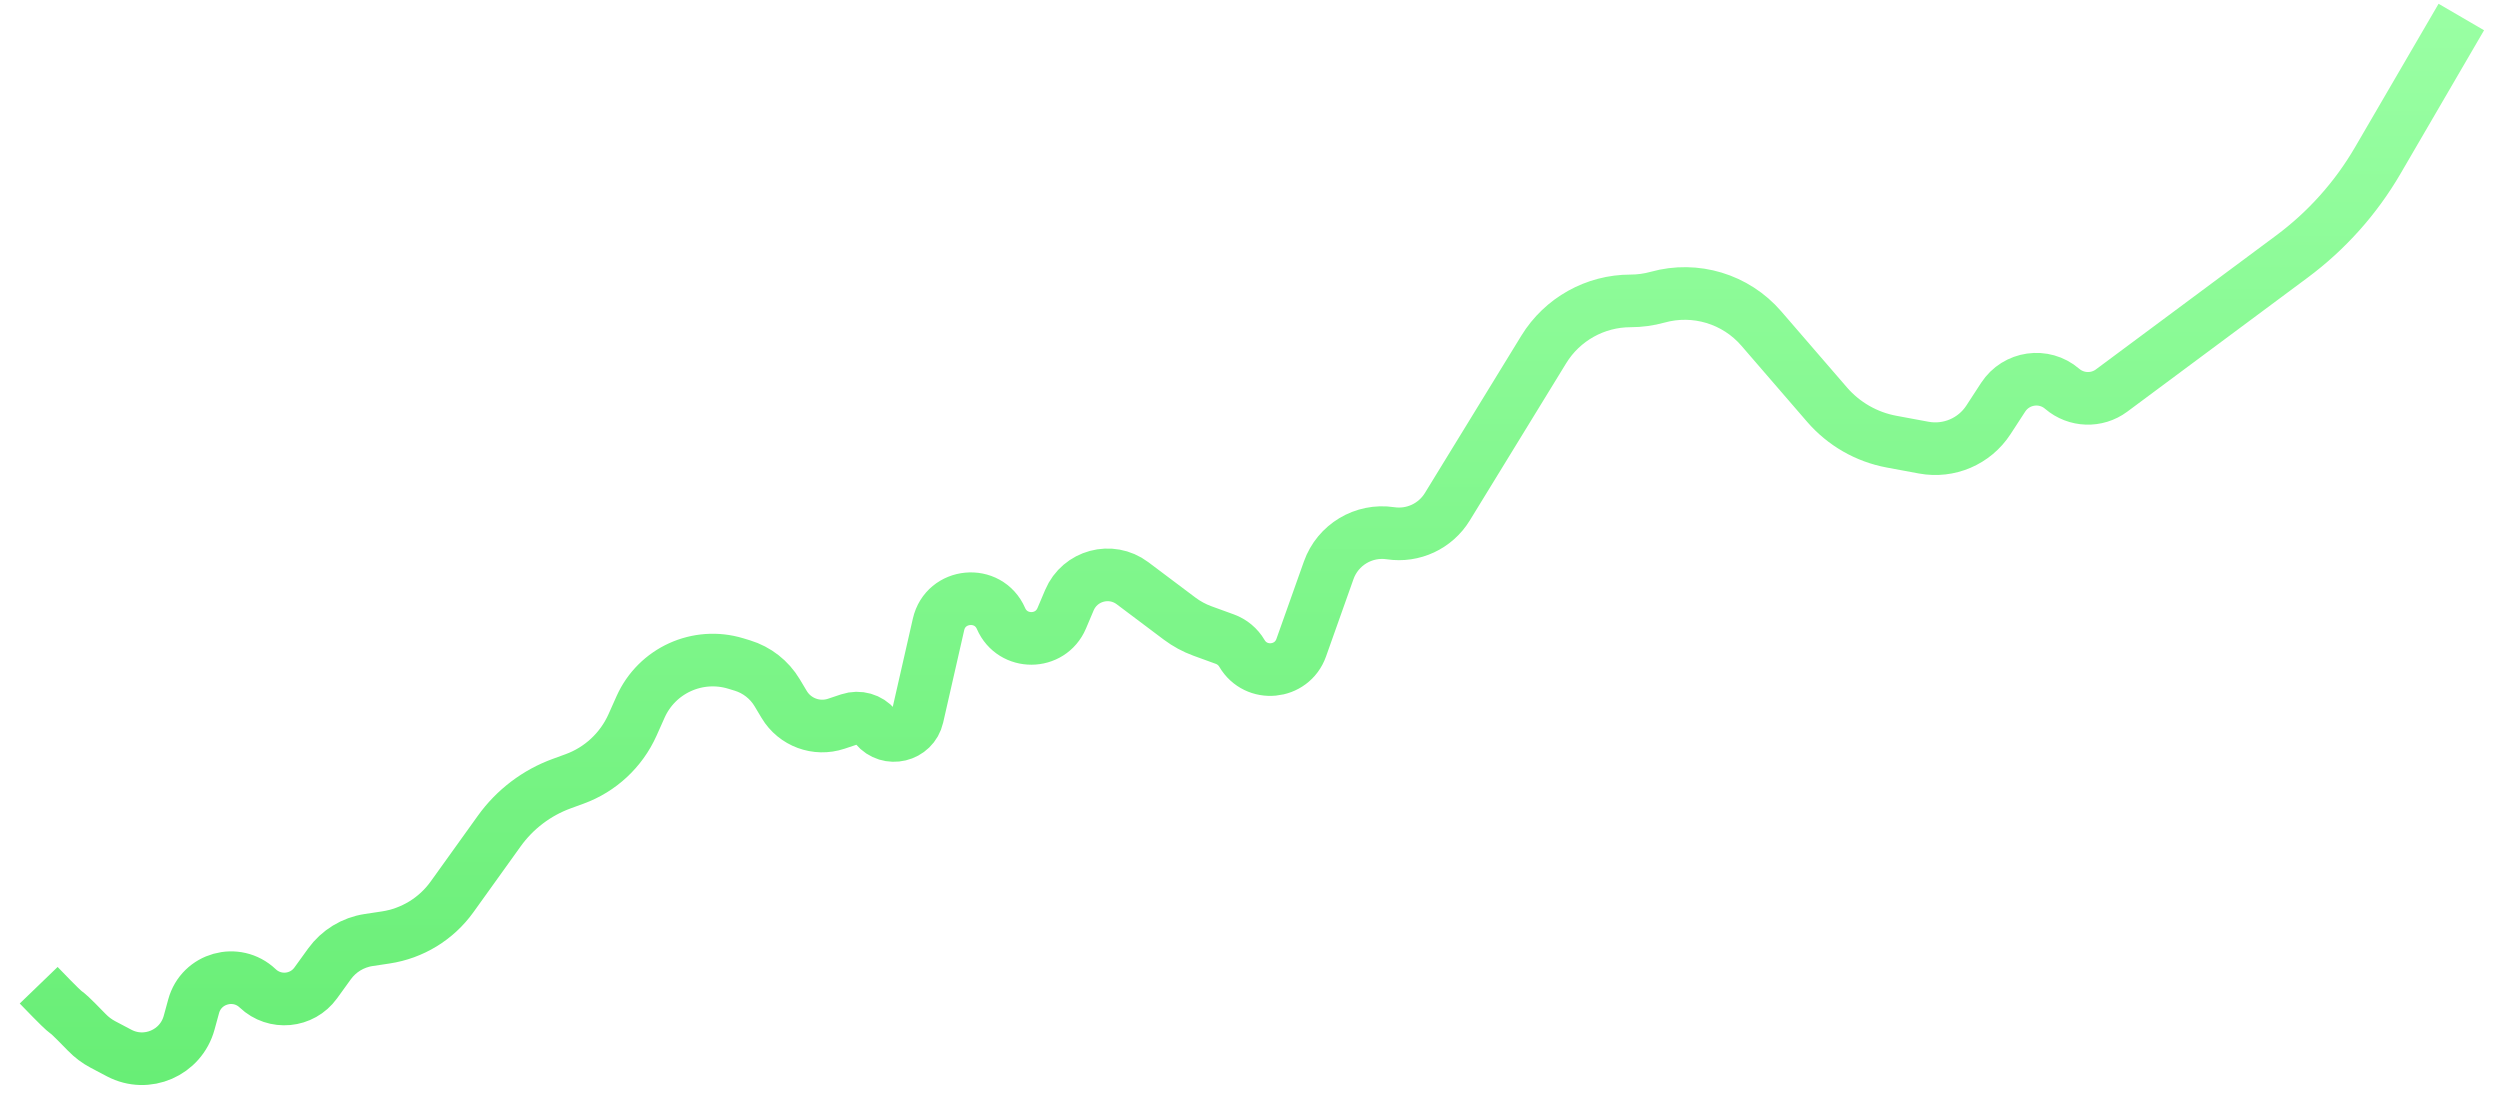 <?xml version="1.0" encoding="UTF-8"?> <svg xmlns="http://www.w3.org/2000/svg" width="95" height="42" viewBox="0 0 95 42" fill="none"><path d="M1.47 37.439C3.102 39.131 1.986 37.879 3.299 39.23C3.478 39.415 3.686 39.571 3.913 39.691L4.529 40.016C5.581 40.57 6.876 40.008 7.188 38.861L7.358 38.239C7.65 37.164 8.984 36.791 9.792 37.557V37.557C10.438 38.171 11.478 38.074 11.999 37.35L12.519 36.63C12.873 36.139 13.41 35.811 14.009 35.721L14.654 35.624C15.668 35.472 16.578 34.916 17.176 34.083L18.971 31.581C19.565 30.753 20.395 30.123 21.353 29.775L21.832 29.6C22.814 29.243 23.608 28.503 24.035 27.55L24.343 26.86C24.962 25.478 26.513 24.772 27.962 25.214L28.209 25.289C28.763 25.458 29.234 25.826 29.531 26.322L29.799 26.77C30.205 27.448 31.028 27.752 31.778 27.502L32.277 27.335C32.635 27.216 33.029 27.328 33.27 27.618V27.618C33.755 28.2 34.697 27.975 34.865 27.236L35.664 23.727C35.933 22.546 37.555 22.394 38.039 23.505V23.505C38.479 24.516 39.916 24.509 40.346 23.494L40.637 22.807C41.036 21.864 42.215 21.546 43.034 22.161L44.828 23.509C45.091 23.706 45.381 23.863 45.689 23.976L46.544 24.287C46.817 24.387 47.047 24.578 47.193 24.828V24.828C47.73 25.742 49.091 25.613 49.446 24.613L50.49 21.673C50.835 20.701 51.82 20.11 52.84 20.263V20.263C53.696 20.392 54.545 19.996 54.997 19.259L58.663 13.279C59.366 12.132 60.617 11.434 61.962 11.434V11.434C62.31 11.434 62.657 11.386 62.992 11.293V11.293C64.424 10.895 65.958 11.358 66.929 12.483L69.427 15.375C70.061 16.109 70.926 16.606 71.88 16.783L73.103 17.01C74.059 17.187 75.028 16.772 75.559 15.957L76.12 15.095C76.617 14.332 77.672 14.181 78.362 14.774V14.774C78.896 15.232 79.677 15.26 80.241 14.84L87.091 9.75C88.413 8.768 89.523 7.527 90.352 6.103L93.53 0.647" stroke="url(#paint0_linear_706_27341)" stroke-width="2" stroke-linejoin="round"></path><defs><linearGradient id="paint0_linear_706_27341" x1="47.5" y1="0.647" x2="47.5" y2="41.096" gradientUnits="userSpaceOnUse"><stop stop-color="#99FFA3"></stop><stop offset="1" stop-color="#68EE76"></stop></linearGradient></defs></svg> 